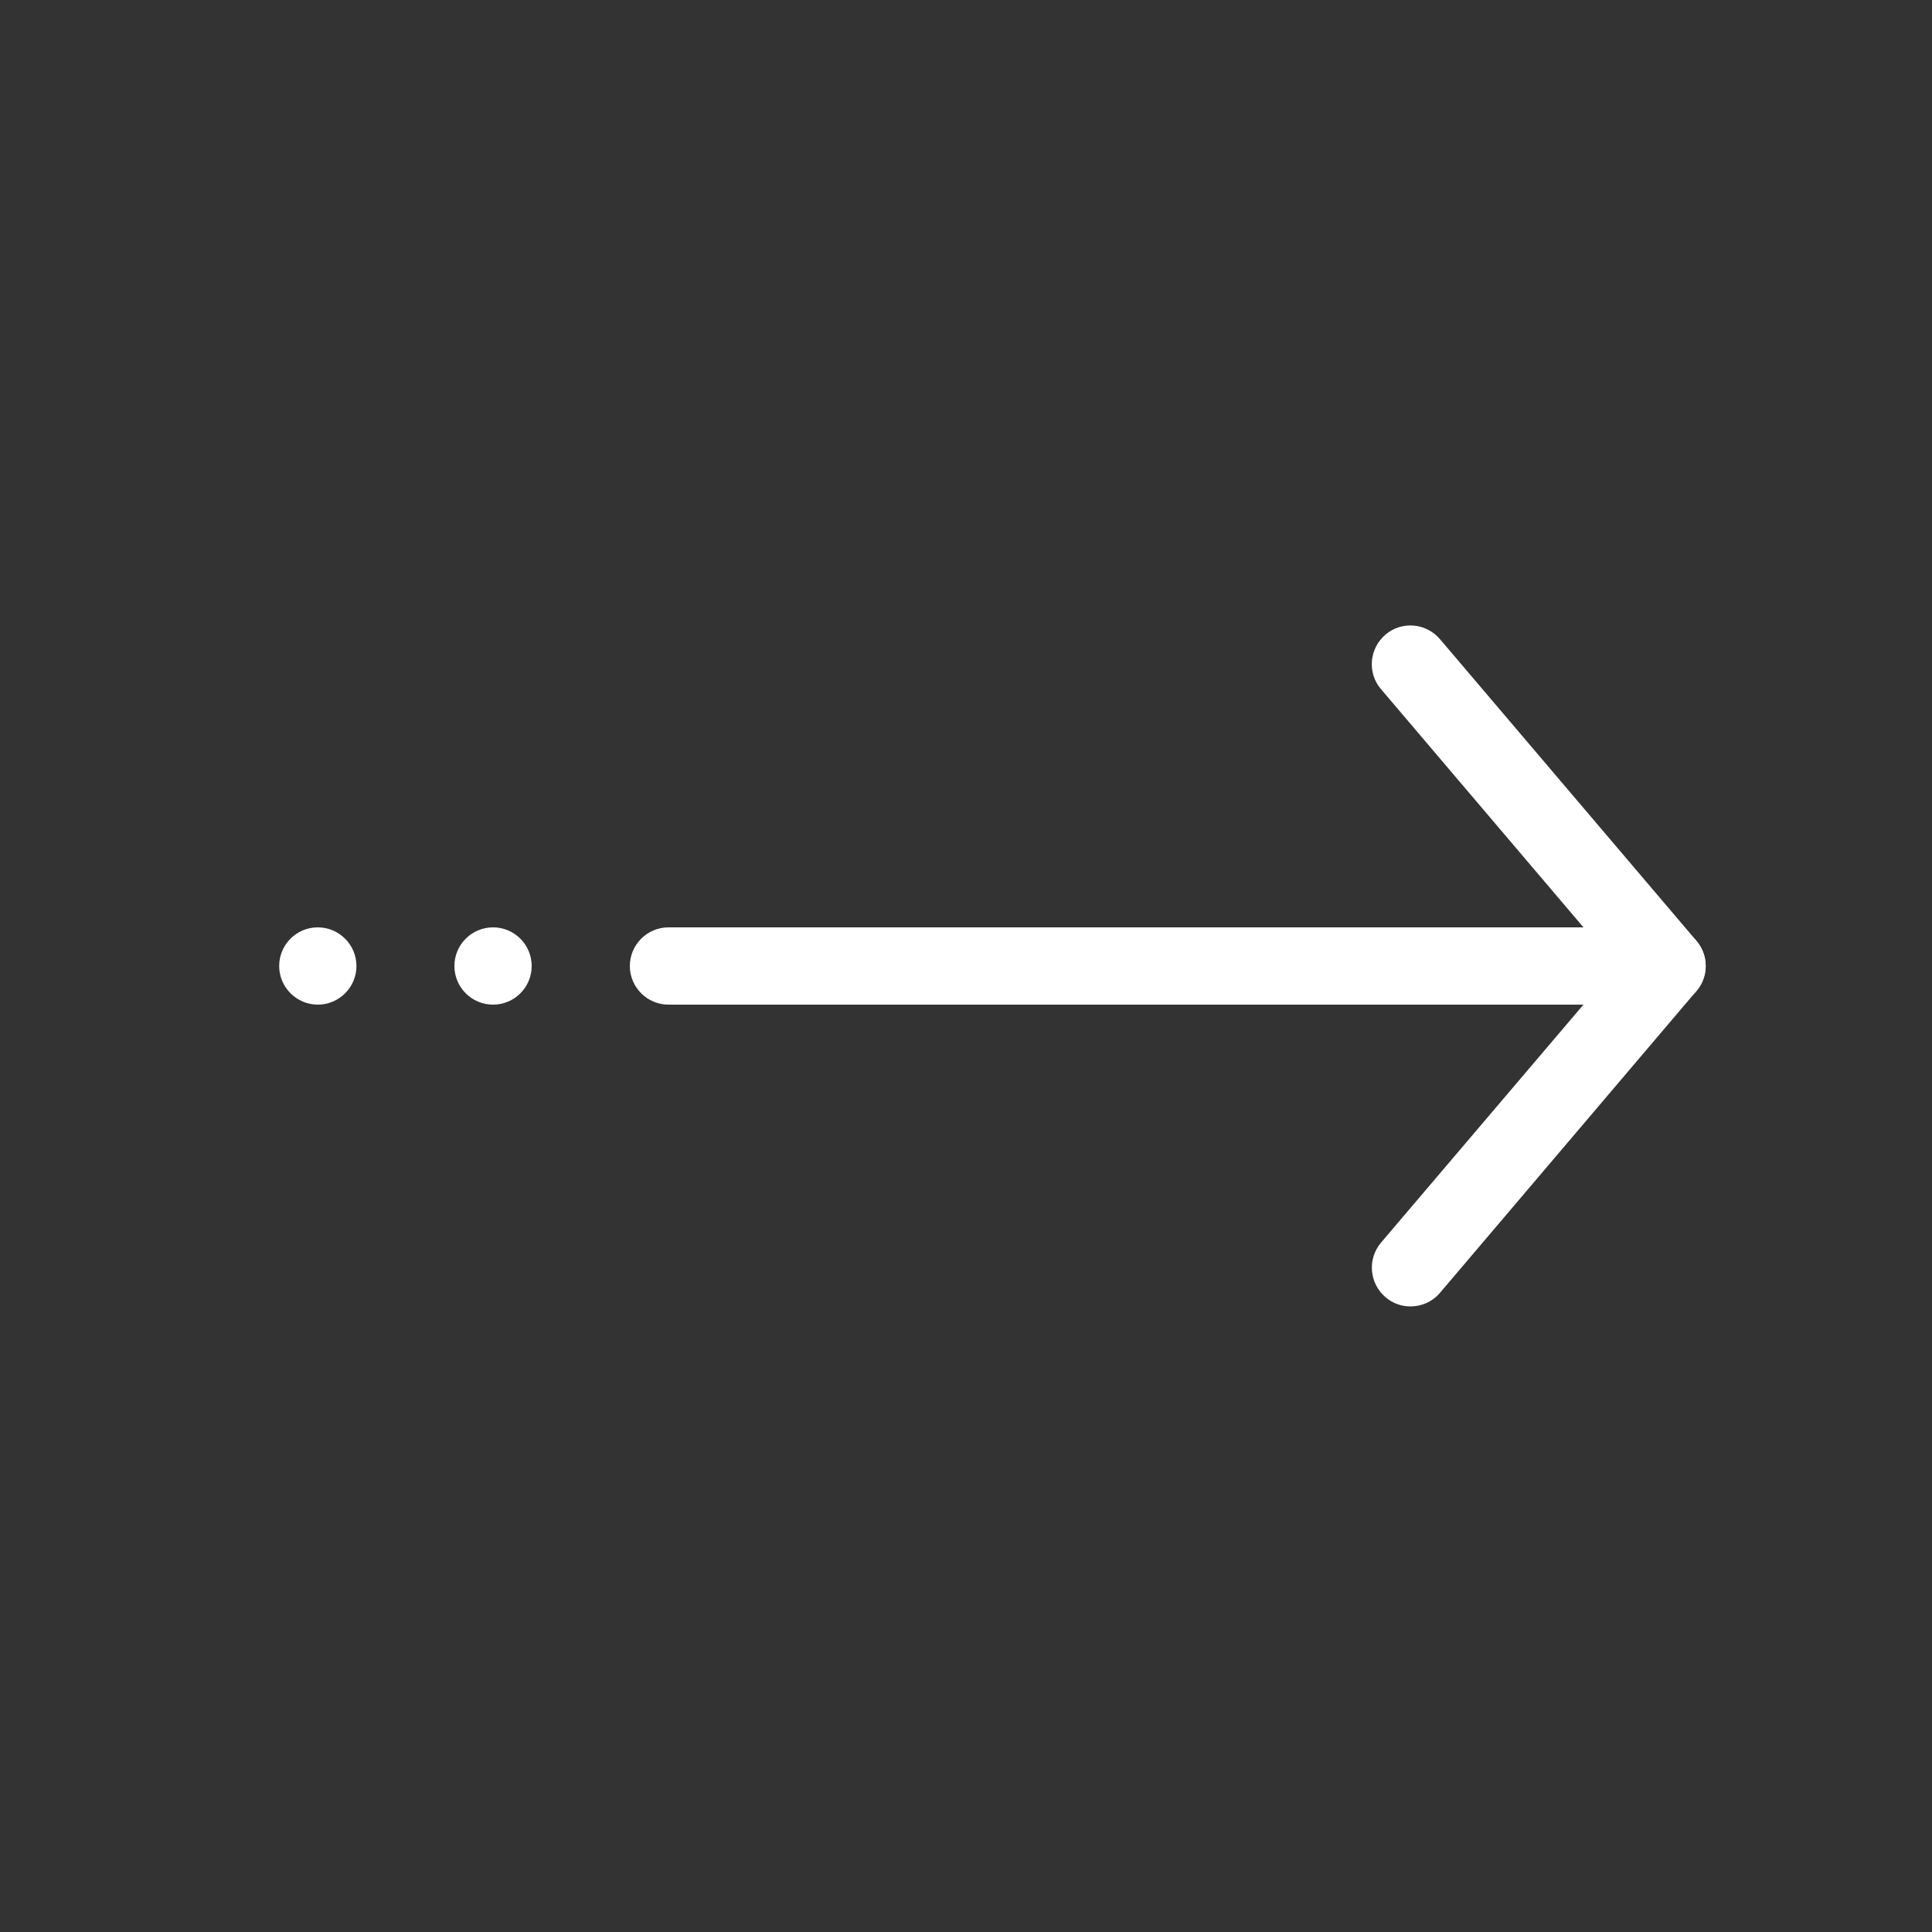 <svg id="Layer_1" enable-background="new 0 0 100 100" height="512" viewBox="0 0 100 100" width="512" fill="#ffffff" xmlns="http://www.w3.org/2000/svg"><rect x="0" y="0" width="100" height="100" fill="#333333" stroke="none"/><path d="m86.29 52h-51.69c-1.1 0-2-.9-2-2s.9-2 2-2h51.69c1.1 0 2 .9 2 2s-.9 2-2 2z"/><path clip-rule="evenodd" d="m16.45 48c1.1 0 2 .9 2 2s-.9 2-2 2-2-.9-2-2 .89-2 2-2z" fill-rule="evenodd"/><circle clip-rule="evenodd" cx="25.52" cy="50" fill-rule="evenodd" r="2"/><path d="m73 67.62c-.46 0-.92-.16-1.29-.48-.84-.72-.94-1.98-.23-2.82l12.18-14.32-12.18-14.33c-.72-.84-.61-2.1.23-2.82s2.1-.61 2.82.23l13.28 15.62c.63.75.63 1.84 0 2.59l-13.28 15.63c-.4.47-.96.7-1.53.7z"/></svg>